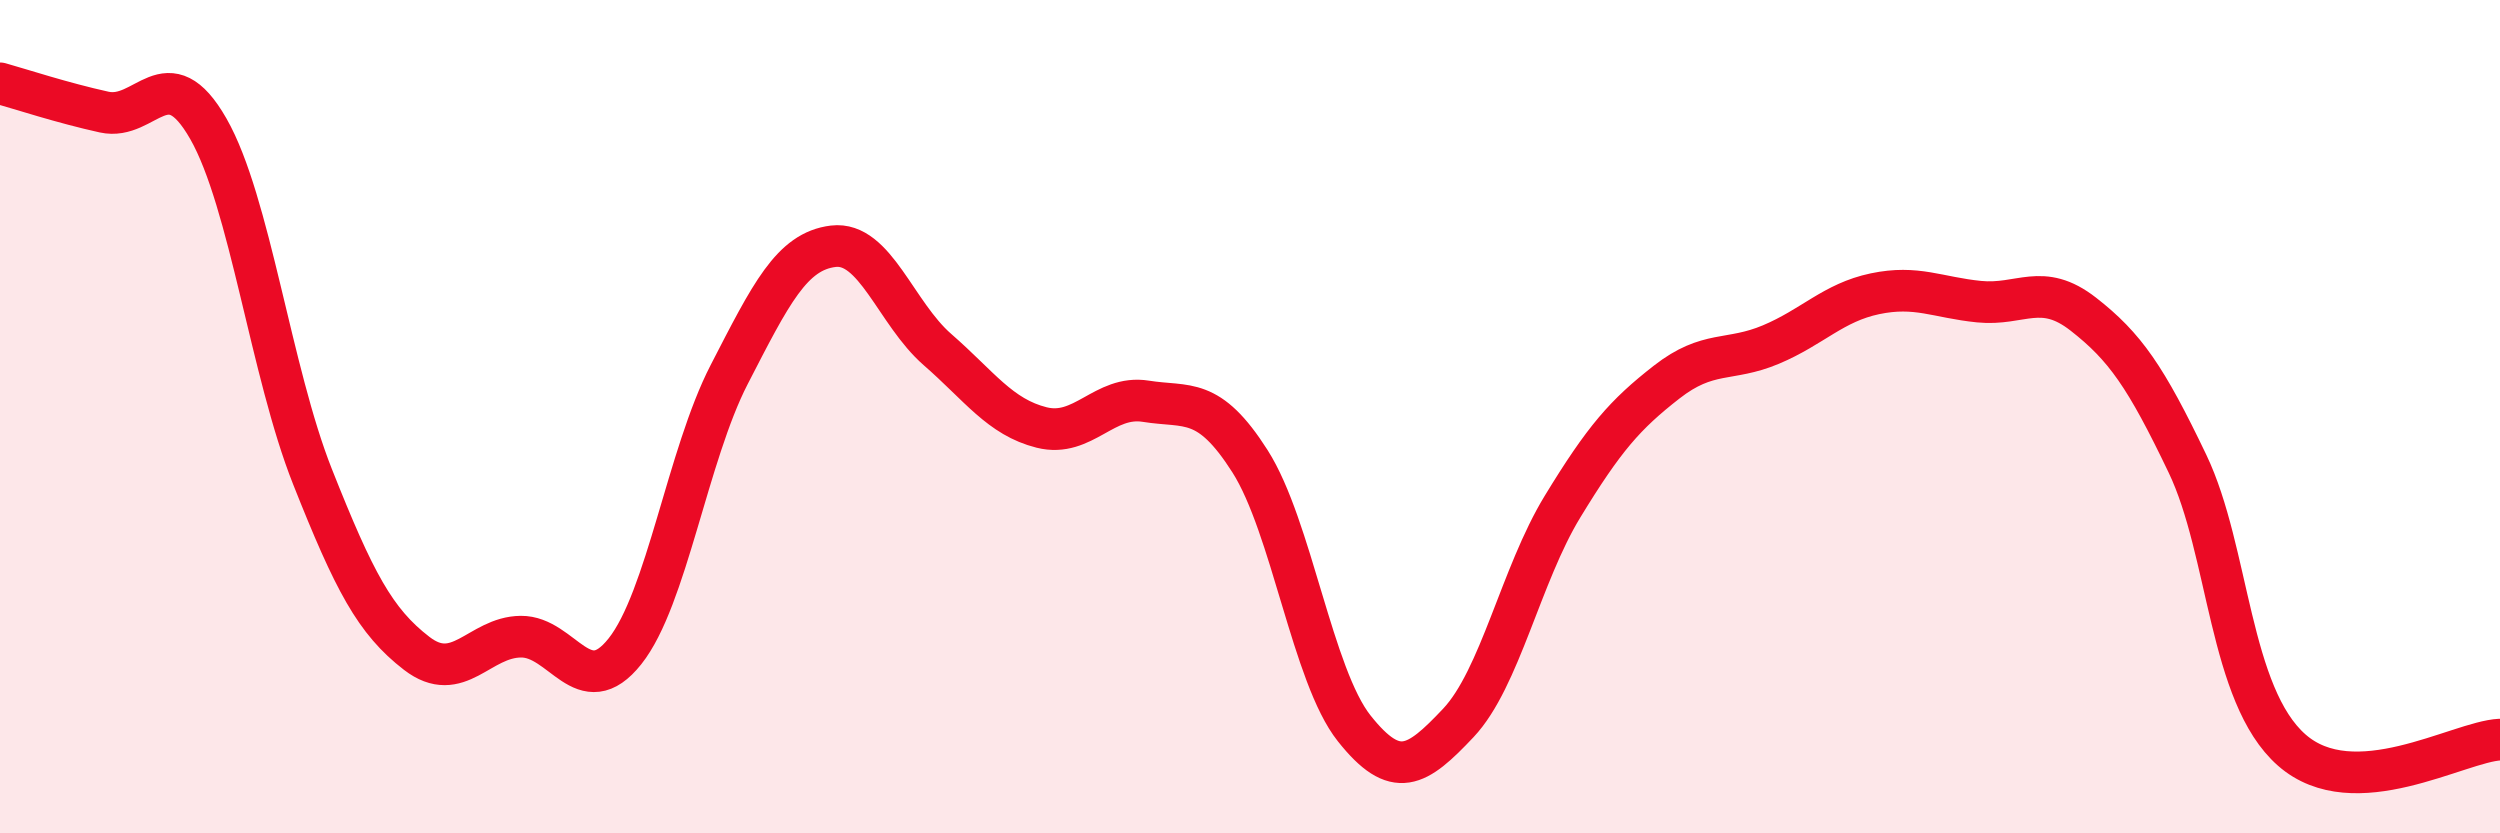 
    <svg width="60" height="20" viewBox="0 0 60 20" xmlns="http://www.w3.org/2000/svg">
      <path
        d="M 0,2 C 0.5,2.14 1.5,2.47 2.5,2.69 C 3.5,2.91 4,1.34 5,3.09 C 6,4.84 6.5,8.92 7.5,11.44 C 8.5,13.96 9,14.91 10,15.68 C 11,16.45 11.5,15.29 12.5,15.28 C 13.5,15.27 14,16.89 15,15.63 C 16,14.37 16.5,10.93 17.5,8.99 C 18.5,7.05 19,6.03 20,5.91 C 21,5.79 21.5,7.52 22.5,8.39 C 23.5,9.26 24,10.01 25,10.26 C 26,10.51 26.5,9.47 27.5,9.63 C 28.5,9.79 29,9.5 30,11.07 C 31,12.64 31.5,16.22 32.5,17.48 C 33.5,18.74 34,18.41 35,17.35 C 36,16.29 36.5,13.8 37.5,12.16 C 38.5,10.52 39,9.95 40,9.17 C 41,8.39 41.5,8.69 42.5,8.27 C 43.5,7.85 44,7.26 45,7.05 C 46,6.84 46.5,7.14 47.5,7.24 C 48.5,7.34 49,6.76 50,7.54 C 51,8.32 51.5,9.04 52.5,11.13 C 53.5,13.22 53.5,16.68 55,18 C 56.5,19.32 59,17.8 60,17.75L60 20L0 20Z"
        fill="#EB0A25"
        opacity="0.1"
        stroke-linecap="round"
        stroke-linejoin="round"
      />
      <path
        d="M 0,2 C 0.5,2.14 1.5,2.47 2.5,2.69 C 3.5,2.91 4,1.34 5,3.09 C 6,4.84 6.5,8.92 7.5,11.44 C 8.5,13.96 9,14.91 10,15.68 C 11,16.45 11.5,15.29 12.5,15.28 C 13.5,15.27 14,16.89 15,15.63 C 16,14.37 16.5,10.93 17.5,8.99 C 18.5,7.05 19,6.03 20,5.91 C 21,5.79 21.5,7.52 22.5,8.39 C 23.5,9.26 24,10.01 25,10.26 C 26,10.51 26.5,9.47 27.5,9.63 C 28.5,9.79 29,9.5 30,11.07 C 31,12.64 31.5,16.22 32.5,17.48 C 33.5,18.74 34,18.41 35,17.35 C 36,16.29 36.5,13.8 37.5,12.16 C 38.5,10.52 39,9.95 40,9.17 C 41,8.39 41.5,8.69 42.5,8.27 C 43.5,7.85 44,7.26 45,7.05 C 46,6.84 46.5,7.14 47.5,7.24 C 48.5,7.34 49,6.76 50,7.54 C 51,8.32 51.5,9.04 52.5,11.13 C 53.5,13.22 53.5,16.68 55,18 C 56.5,19.32 59,17.8 60,17.75"
        stroke="#EB0A25"
        stroke-width="1"
        fill="none"
        stroke-linecap="round"
        stroke-linejoin="round"
      />
    </svg>
  